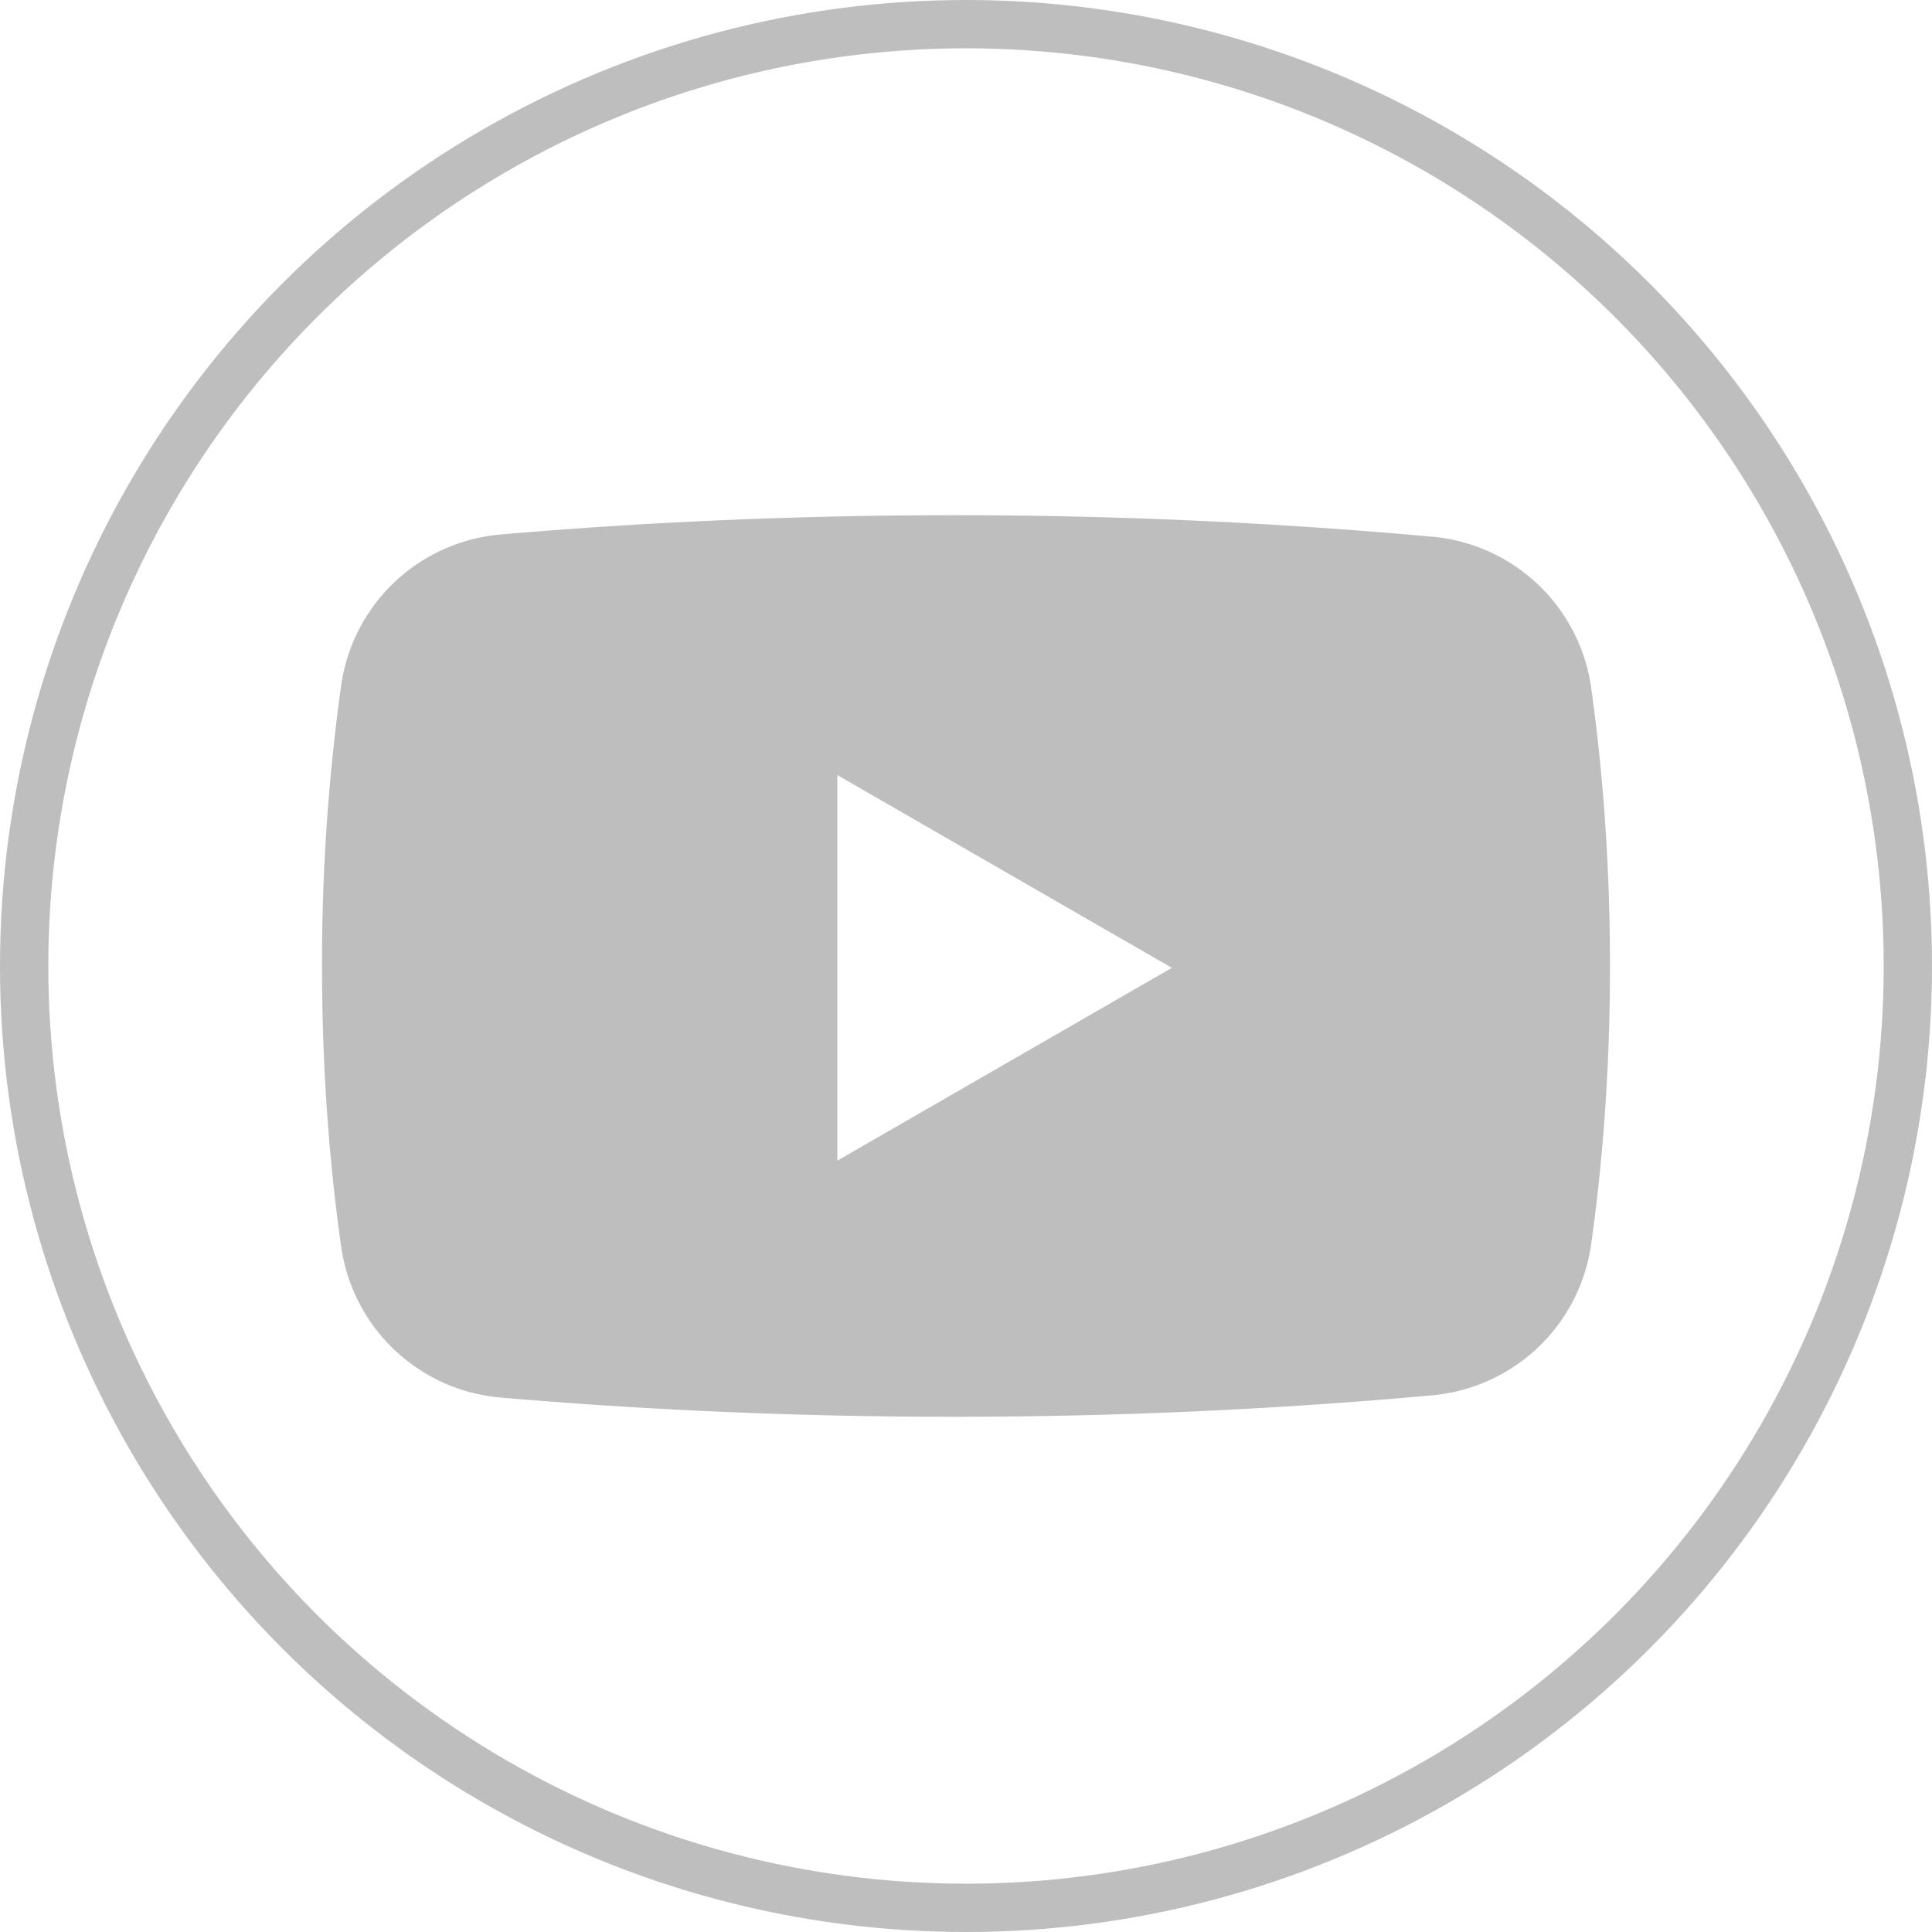 <svg width="40" height="40" xmlns="http://www.w3.org/2000/svg" viewBox="0 0 40 40"><g fill="none" fill-rule="evenodd"><circle stroke="#BEBEBE" cx="20" cy="20" r="19.5"/><path d="M17.336 24.03v-7.983l6.926 3.991-6.926 3.992zm15.608-9.792a3.652 3.652 0 00-3.29-3.126 109.465 109.465 0 00-9.908-.445c-3.195 0-6.328.136-9.38.399a3.65 3.65 0 00-3.302 3.123A41.546 41.546 0 006.667 20c0 2.047.14 4.006.397 5.811a3.65 3.65 0 003.302 3.124c3.052.262 6.185.398 9.38.398 3.38 0 6.69-.152 9.907-.445a3.652 3.652 0 003.29-3.126c.253-1.792.39-3.734.39-5.762 0-2.028-.137-3.97-.39-5.762z" fill="#BEBEBE"/></g></svg>